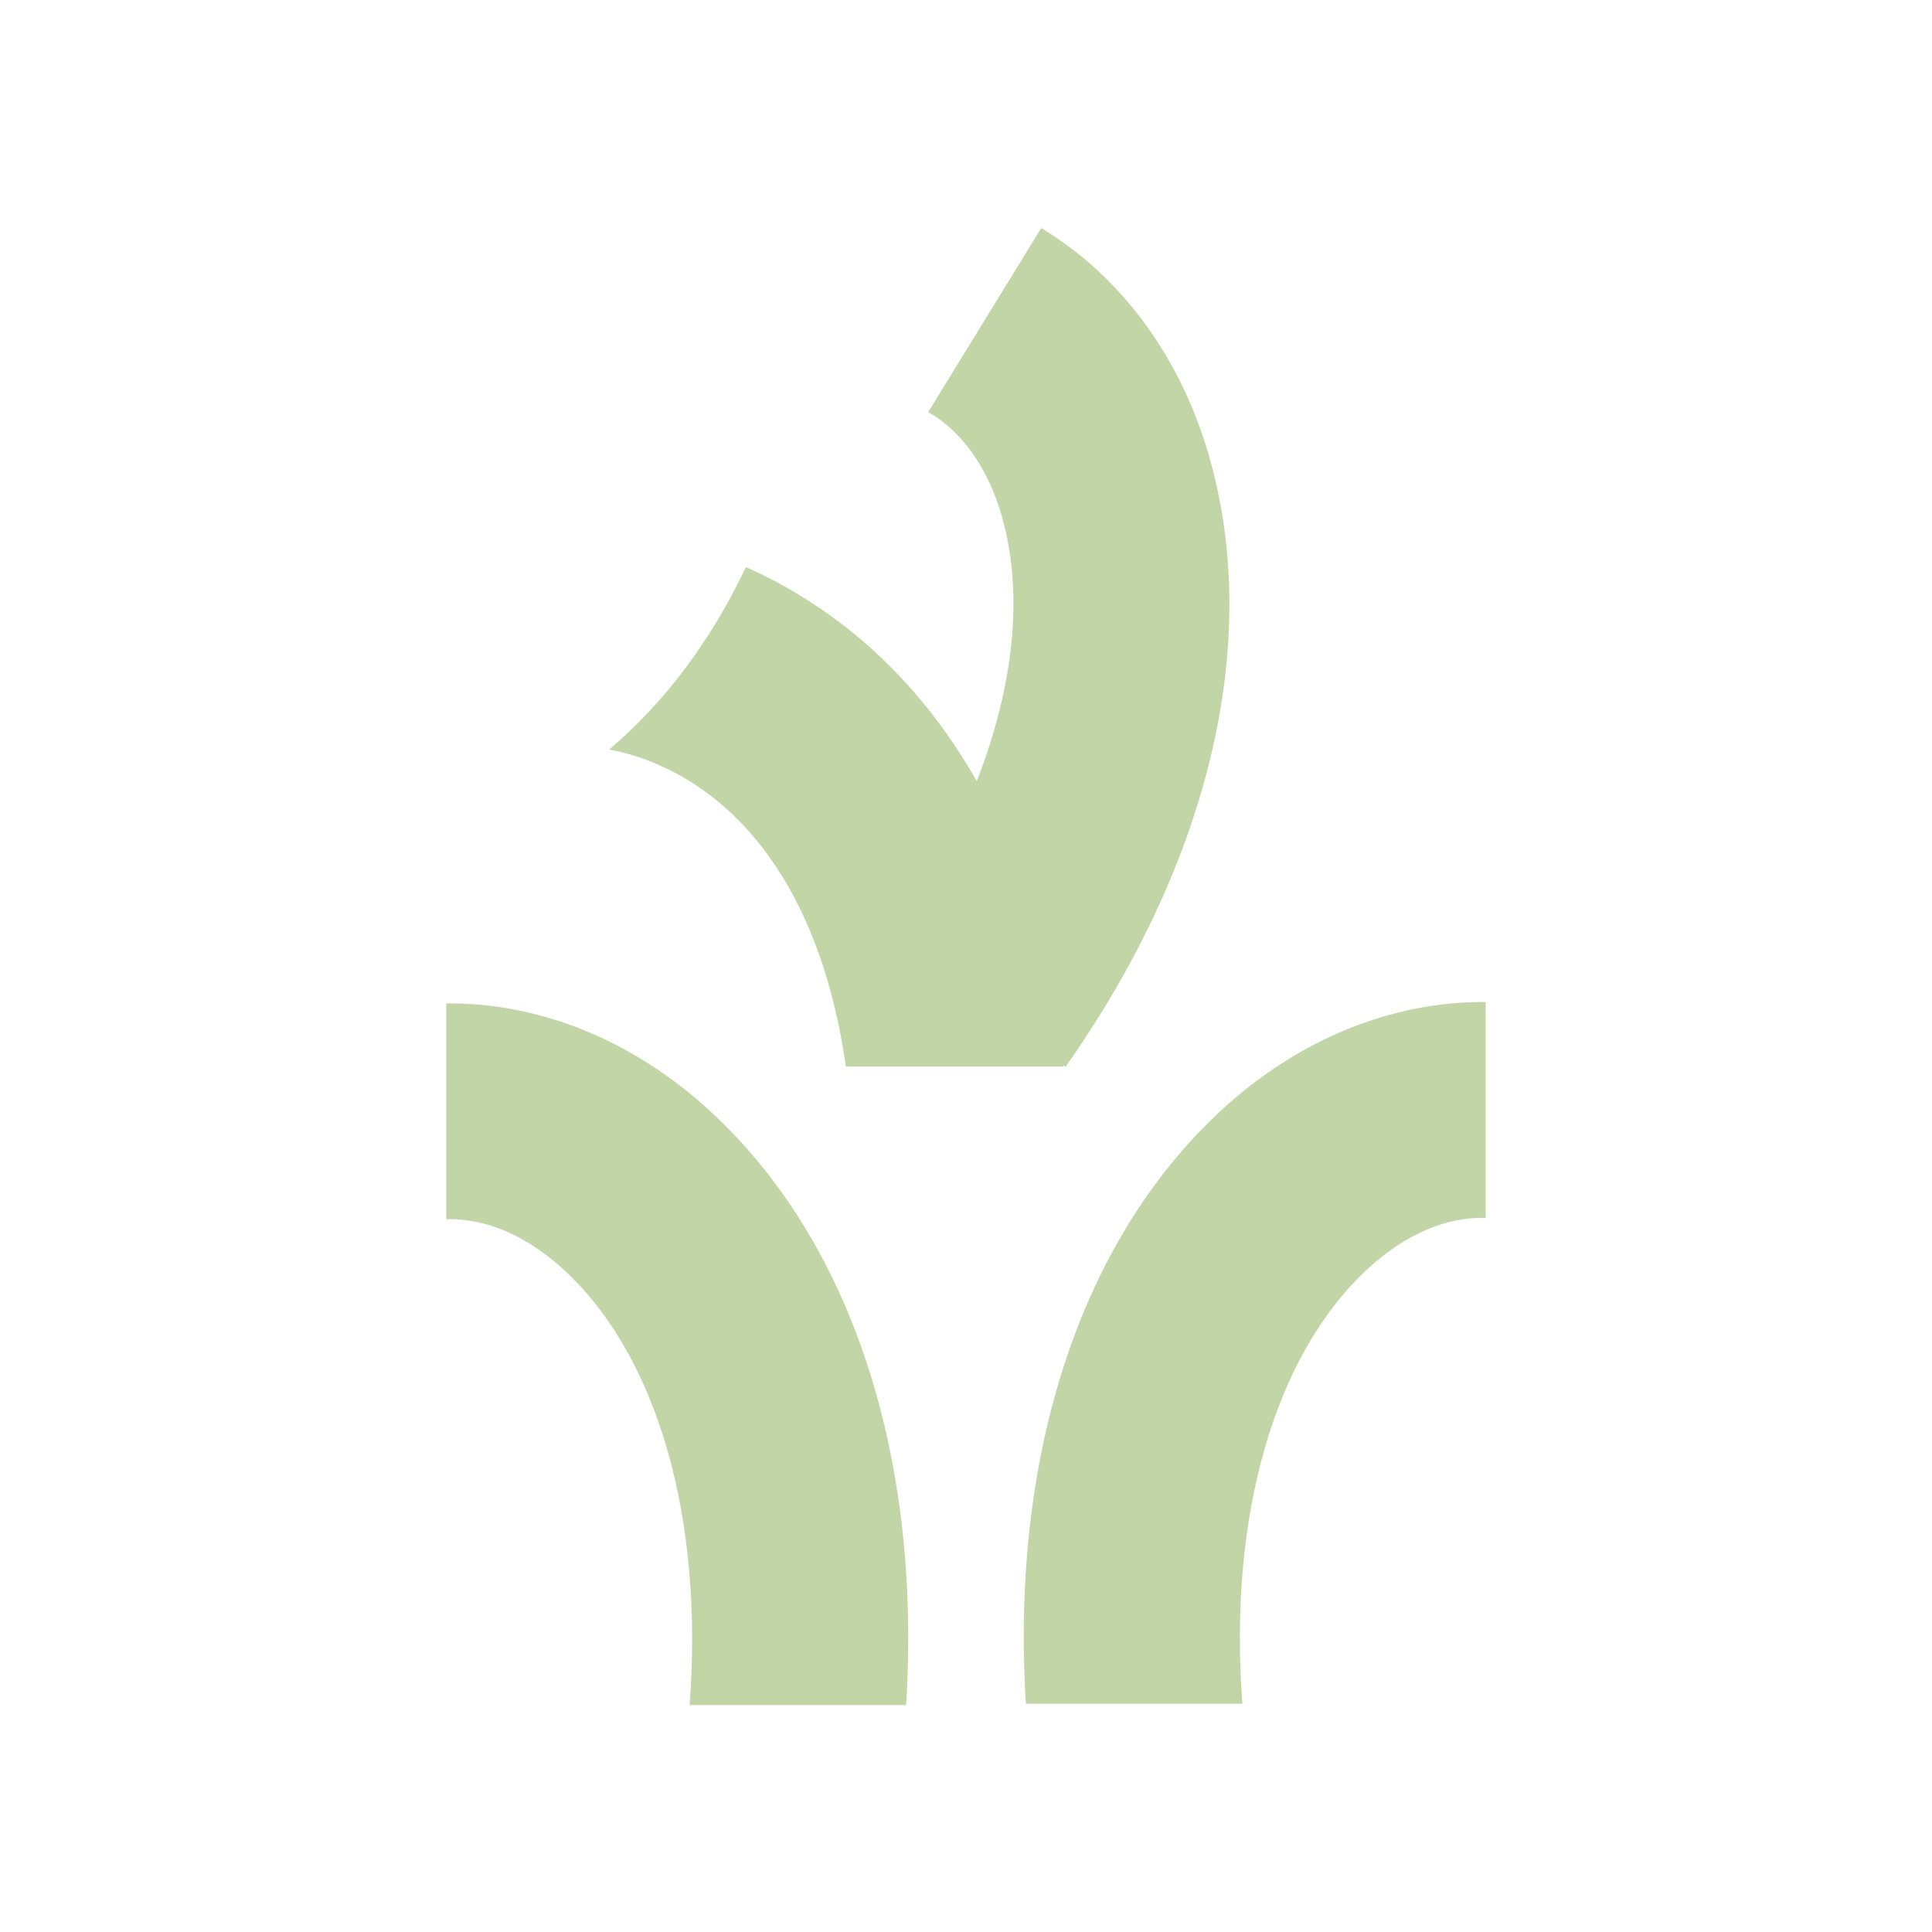 <svg width="170" height="170" viewBox="0 0 170 170" fill="none" xmlns="http://www.w3.org/2000/svg">
<path d="M39.27 88.29C47.52 88.21 55.83 91.58 62.63 97.9C74.94 109.32 81.09 128.17 79.73 150.03H60.68C61.93 133.6 57.88 119.41 49.71 111.82C46.41 108.75 42.749 107.17 39.27 107.28V88.29Z" fill="#C2D5A7"/>
<path d="M130.729 107.163C127.25 107.053 123.59 108.633 120.29 111.703C112.12 119.293 108.069 133.483 109.319 149.913H90.269C88.91 128.053 95.06 109.203 107.37 97.783C114.17 91.463 122.48 88.093 130.729 88.173V107.163Z" fill="#C2D5A7"/>
<path d="M91.619 20.07C98.689 24.32 104.009 31.55 106.489 40.49C110.999 56.67 106.369 75.95 93.769 93.86L93.557 93.73C93.561 93.766 93.565 93.802 93.569 93.839H74.43C73.43 86.799 71.339 80.858 68.279 76.248C66.759 73.958 64.999 71.999 63.01 70.389C59.87 67.849 56.519 66.498 53.609 65.948C58.459 61.838 62.539 56.418 65.609 49.948C65.609 49.946 65.611 49.927 65.63 49.898C68.91 51.348 72.059 53.269 74.959 55.608C78.526 58.492 82.529 62.709 85.949 68.738C89.214 60.371 90.068 52.303 88.199 45.59C86.989 41.25 84.699 37.991 81.679 36.261V36.25L91.619 20.07Z" fill="#C2D5A7"/>
</svg>
